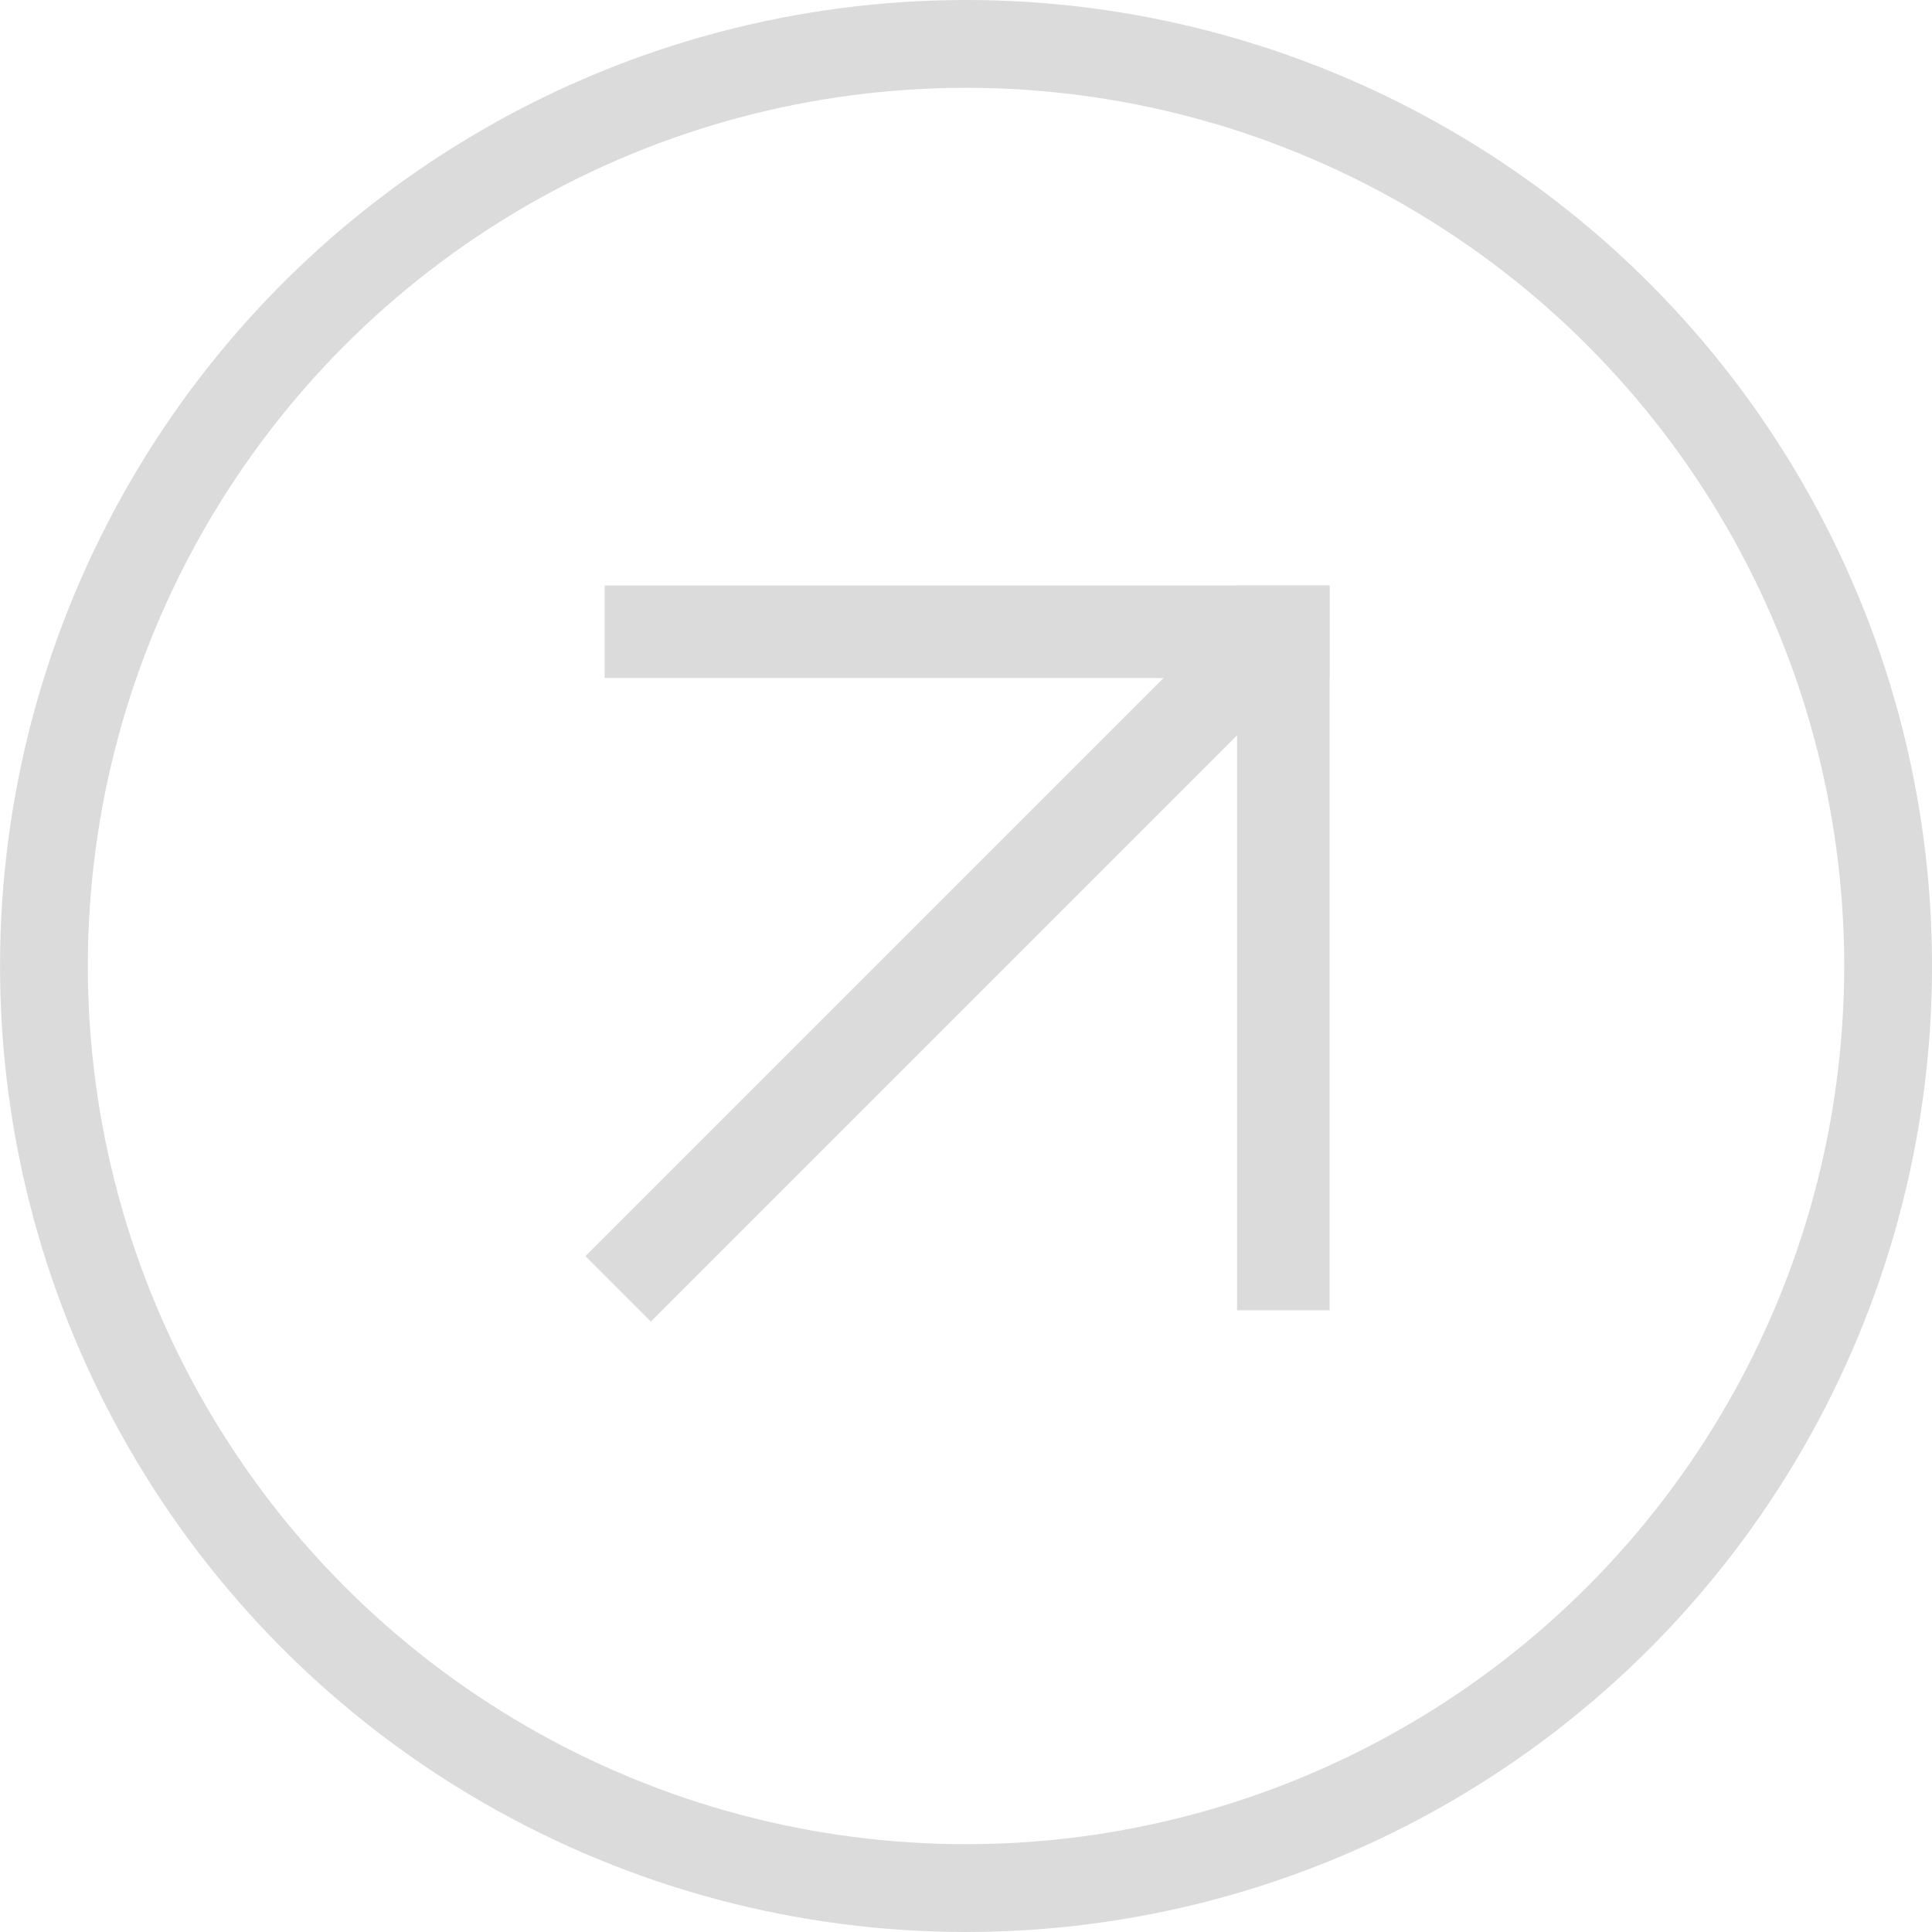 <?xml version="1.0" encoding="UTF-8"?> <svg xmlns="http://www.w3.org/2000/svg" width="66" height="66" viewBox="0 0 66 66" fill="none"><g opacity="0.2"><rect x="20.657" y="20.001" width="24.761" height="3.161" fill="#4C4B4B"></rect><rect x="42.26" y="44.761" width="24.761" height="3.161" transform="rotate(-90 42.26 44.761)" fill="#4C4B4B"></rect><rect x="20" y="42.911" width="32.4" height="3.161" transform="rotate(-45 20 42.911)" fill="#4C4B4B"></rect><circle cx="33.001" cy="33" r="31.5" stroke="#4C4B4B" stroke-width="3"></circle></g></svg> 